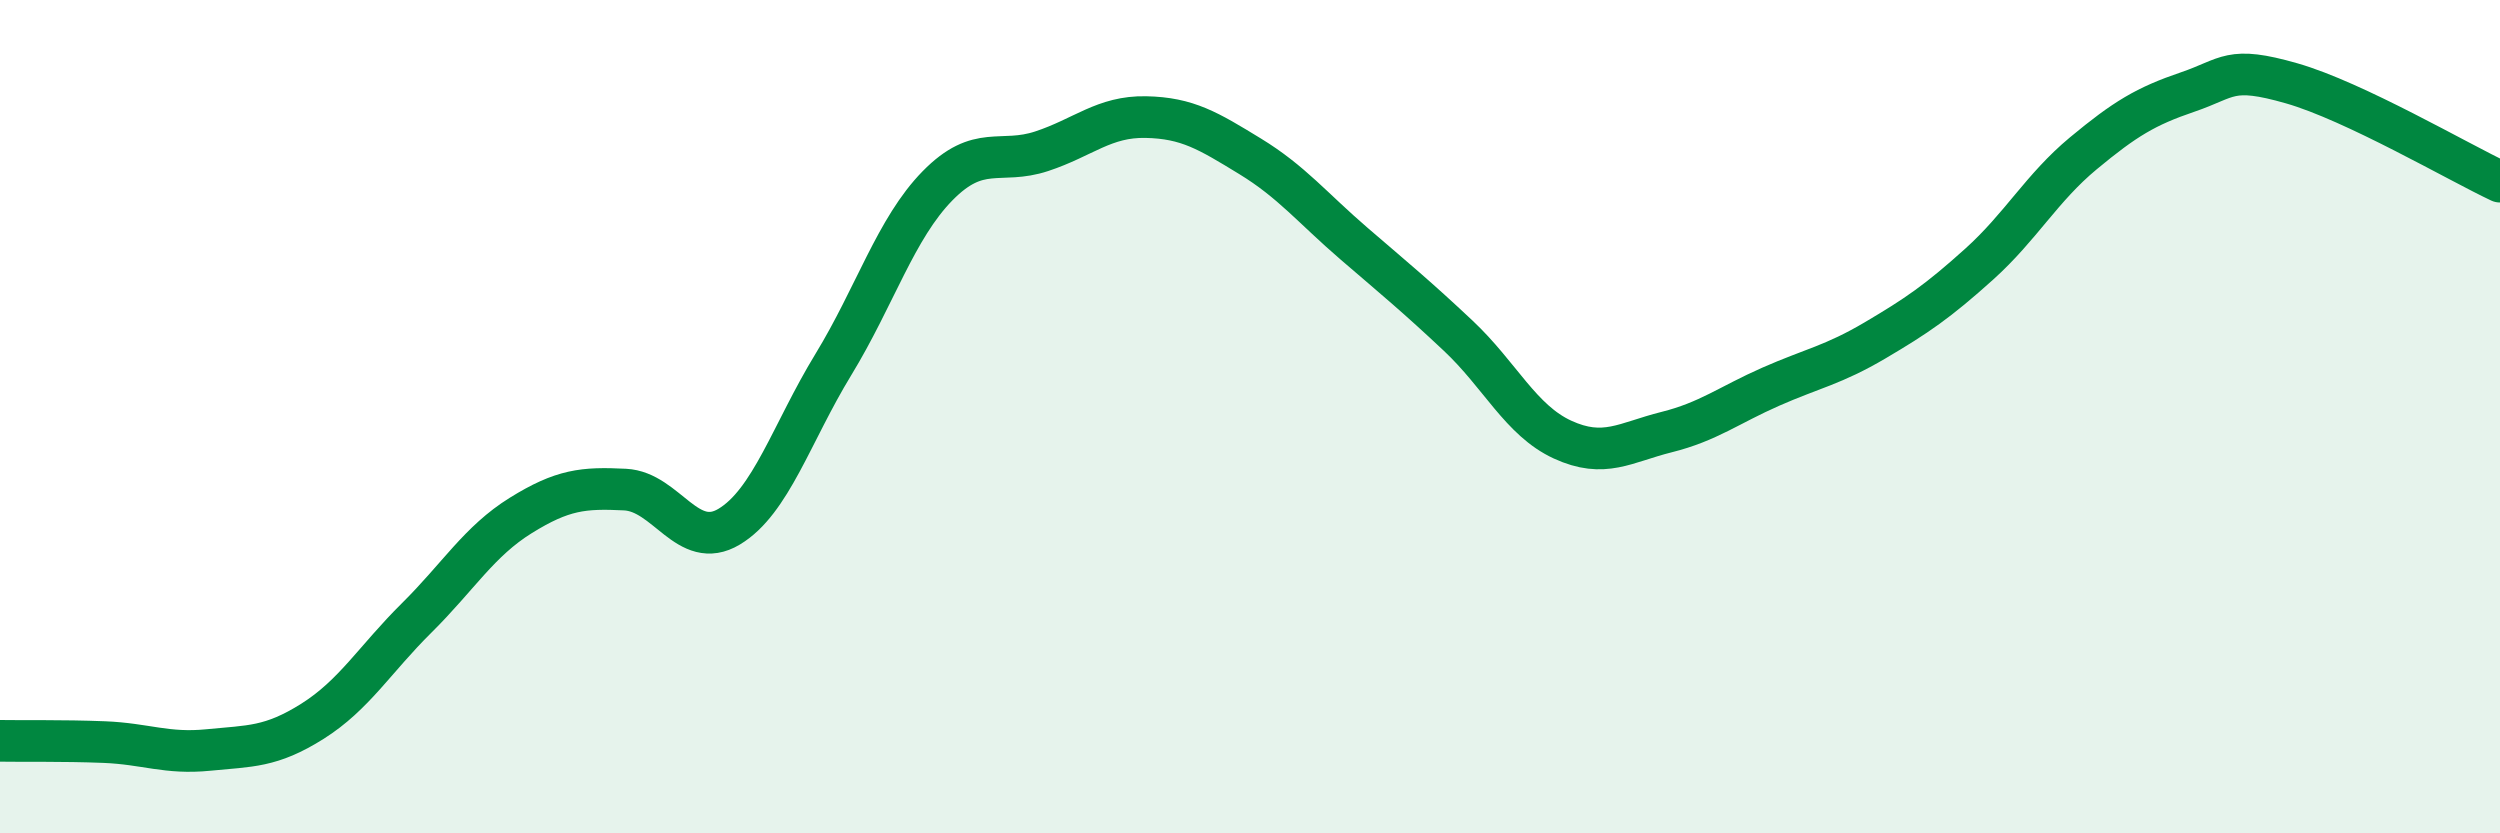 
    <svg width="60" height="20" viewBox="0 0 60 20" xmlns="http://www.w3.org/2000/svg">
      <path
        d="M 0,17.78 C 0.5,17.79 1.5,17.77 2.5,17.81 C 3.5,17.85 4,18.1 5,18 C 6,17.9 6.5,17.94 7.5,17.31 C 8.5,16.68 9,15.82 10,14.83 C 11,13.84 11.5,12.99 12.5,12.37 C 13.5,11.75 14,11.7 15,11.75 C 16,11.8 16.5,13.24 17.5,12.64 C 18.5,12.04 19,10.39 20,8.75 C 21,7.11 21.5,5.48 22.5,4.46 C 23.5,3.44 24,3.96 25,3.63 C 26,3.3 26.5,2.79 27.5,2.81 C 28.5,2.83 29,3.14 30,3.75 C 31,4.36 31.5,4.99 32.5,5.85 C 33.5,6.71 34,7.12 35,8.06 C 36,9 36.5,10.09 37.5,10.55 C 38.5,11.01 39,10.62 40,10.37 C 41,10.12 41.5,9.72 42.5,9.28 C 43.5,8.84 44,8.76 45,8.17 C 46,7.58 46.5,7.24 47.5,6.34 C 48.5,5.44 49,4.51 50,3.68 C 51,2.85 51.5,2.55 52.5,2.21 C 53.5,1.87 53.5,1.57 55,2 C 56.5,2.43 59,3.89 60,4.36L60 20L0 20Z"
        fill="#008740"
        opacity="0.1"
        stroke-linecap="round"
        stroke-linejoin="round"
      />
      <path
        d="M 0,17.78 C 0.5,17.79 1.5,17.77 2.5,17.81 C 3.5,17.85 4,18.1 5,18 C 6,17.9 6.5,17.94 7.5,17.31 C 8.5,16.68 9,15.82 10,14.83 C 11,13.84 11.5,12.99 12.5,12.37 C 13.5,11.75 14,11.7 15,11.75 C 16,11.8 16.5,13.24 17.5,12.64 C 18.5,12.04 19,10.39 20,8.75 C 21,7.11 21.5,5.48 22.5,4.46 C 23.5,3.44 24,3.96 25,3.63 C 26,3.3 26.5,2.79 27.5,2.81 C 28.5,2.83 29,3.14 30,3.75 C 31,4.36 31.5,4.99 32.5,5.85 C 33.5,6.71 34,7.12 35,8.06 C 36,9 36.5,10.09 37.5,10.55 C 38.5,11.01 39,10.62 40,10.37 C 41,10.12 41.5,9.72 42.5,9.28 C 43.5,8.84 44,8.76 45,8.17 C 46,7.58 46.5,7.24 47.5,6.34 C 48.5,5.44 49,4.51 50,3.68 C 51,2.85 51.5,2.55 52.5,2.21 C 53.5,1.87 53.5,1.57 55,2 C 56.5,2.43 59,3.89 60,4.36"
        stroke="#008740"
        stroke-width="1"
        fill="none"
        stroke-linecap="round"
        stroke-linejoin="round"
      />
    </svg>
  